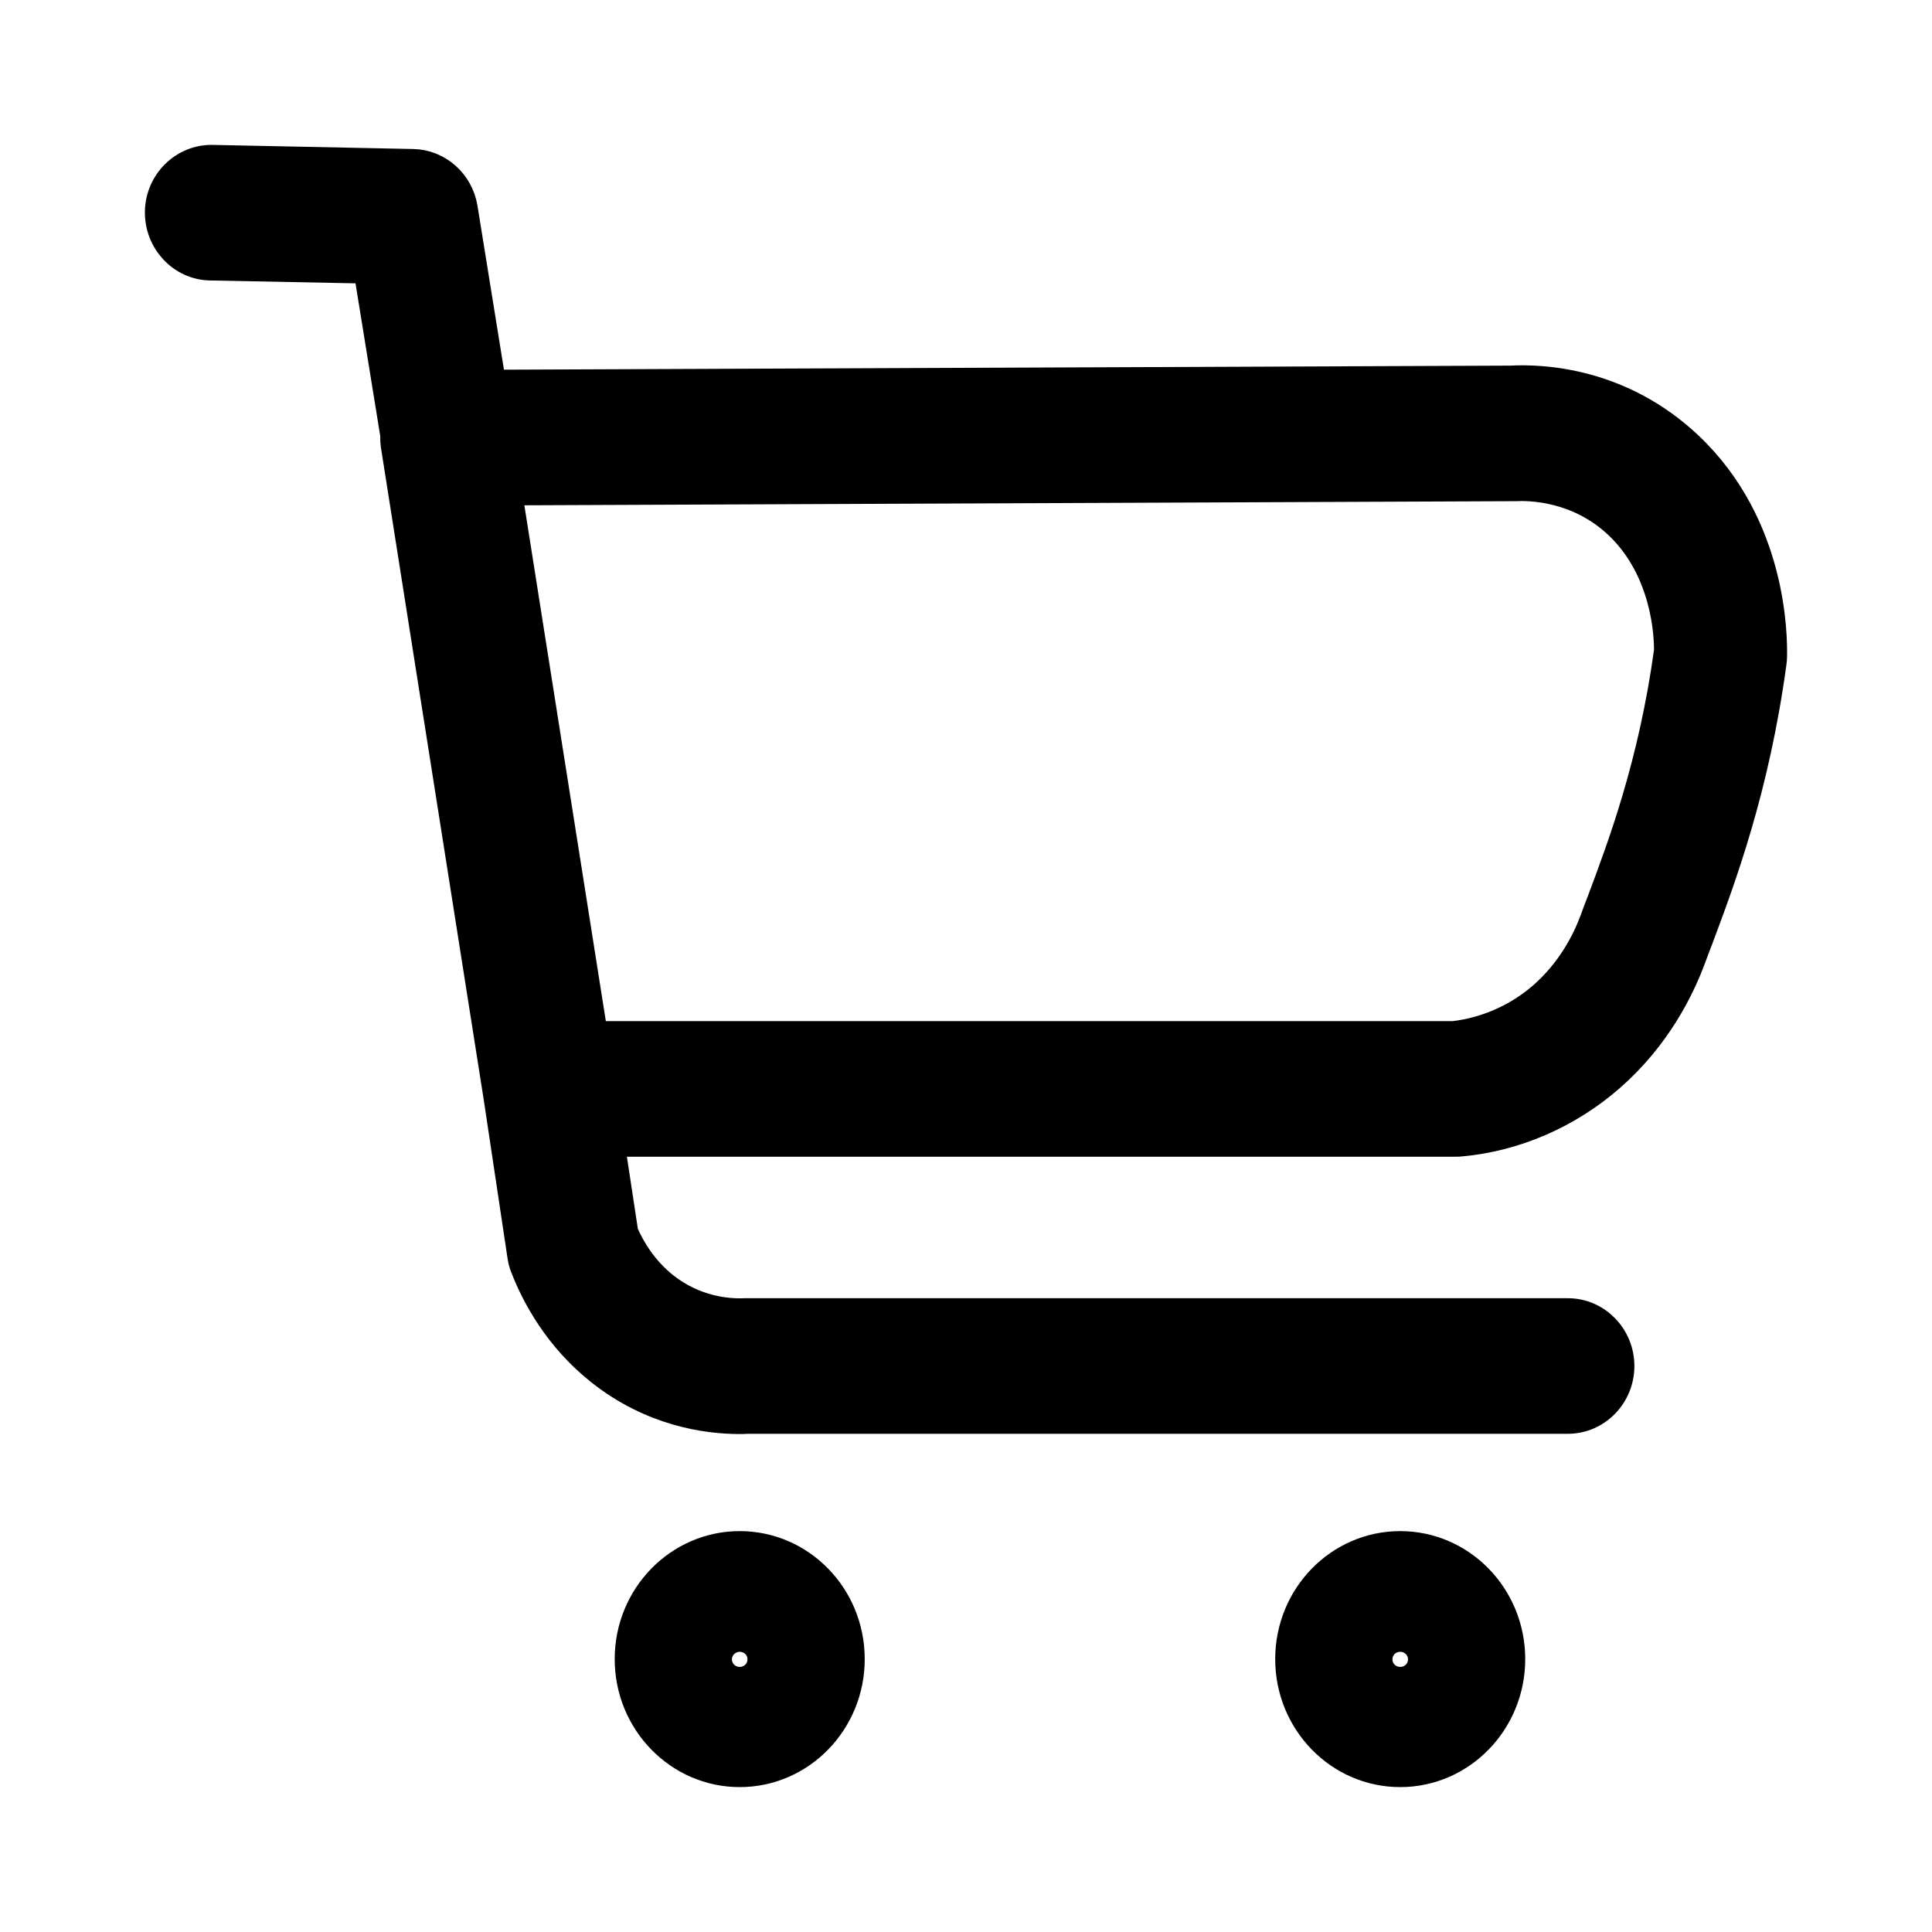 <svg width="24" height="24" viewBox="0 0 24 24" fill="none" xmlns="http://www.w3.org/2000/svg">
<g id="Frame 89">
<g id="Group">
<path id="Vector" d="M20.965 5.558C20.128 4.765 19.162 4.72 18.765 4.742L6.09 4.793L5.734 2.588C5.684 2.283 5.431 2.058 5.131 2.051L2.637 2C2.294 1.994 2.006 2.276 2 2.629C1.994 2.983 2.269 3.278 2.612 3.284L4.587 3.323L4.925 5.41C4.921 5.452 4.925 5.497 4.931 5.538L6.206 13.626L6.502 15.598C6.509 15.646 6.521 15.694 6.54 15.739C6.677 16.092 6.952 16.603 7.465 17.011C8.105 17.521 8.783 17.614 9.186 17.614C9.221 17.614 9.255 17.614 9.283 17.611H19.478C19.822 17.611 20.103 17.322 20.103 16.969C20.103 16.616 19.822 16.327 19.478 16.327H9.277C9.267 16.327 9.258 16.327 9.252 16.327C9.039 16.336 8.624 16.304 8.236 15.996C7.971 15.784 7.818 15.524 7.73 15.322L7.555 14.169H18.091C18.109 14.169 18.128 14.169 18.147 14.166C18.816 14.105 19.468 13.822 19.987 13.369C20.553 12.875 20.846 12.291 20.996 11.886C21.024 11.812 21.052 11.732 21.087 11.645C21.362 10.91 21.78 9.799 21.993 8.232C21.996 8.21 21.999 8.19 21.999 8.168C22.006 7.905 21.999 6.537 20.965 5.558ZM20.746 8.091C20.553 9.494 20.172 10.509 19.918 11.186C19.884 11.273 19.853 11.356 19.825 11.433C19.728 11.697 19.537 12.075 19.178 12.39C18.756 12.756 18.306 12.856 18.059 12.885H7.355L6.28 6.078L18.787 6.026C18.8 6.026 18.809 6.026 18.822 6.026C18.997 6.017 19.606 6.02 20.118 6.502C20.721 7.073 20.75 7.905 20.746 8.091Z" fill="black" stroke="black" stroke-width="0.4"/>
<path id="Vector_2" d="M9.189 19.22C8.443 19.22 7.836 19.842 7.836 20.61C7.836 21.377 8.443 22 9.189 22C9.936 22 10.542 21.377 10.542 20.61C10.542 19.842 9.936 19.22 9.189 19.22ZM9.189 20.719C9.133 20.719 9.086 20.671 9.086 20.613C9.086 20.555 9.133 20.507 9.189 20.507C9.246 20.507 9.292 20.555 9.292 20.613C9.292 20.671 9.249 20.719 9.189 20.719Z" fill="black" stroke="black" stroke-width="0.4"/>
<path id="Vector_3" d="M17.394 19.22C16.647 19.22 16.041 19.842 16.041 20.61C16.041 21.377 16.647 22 17.394 22C18.141 22 18.747 21.377 18.747 20.61C18.747 19.842 18.141 19.22 17.394 19.22ZM17.394 20.719C17.338 20.719 17.291 20.671 17.291 20.613C17.291 20.555 17.338 20.507 17.394 20.507C17.45 20.507 17.497 20.555 17.497 20.613C17.497 20.671 17.45 20.719 17.394 20.719Z" fill="black" stroke="black" stroke-width="0.4"/>
</g>
</g>
</svg>
